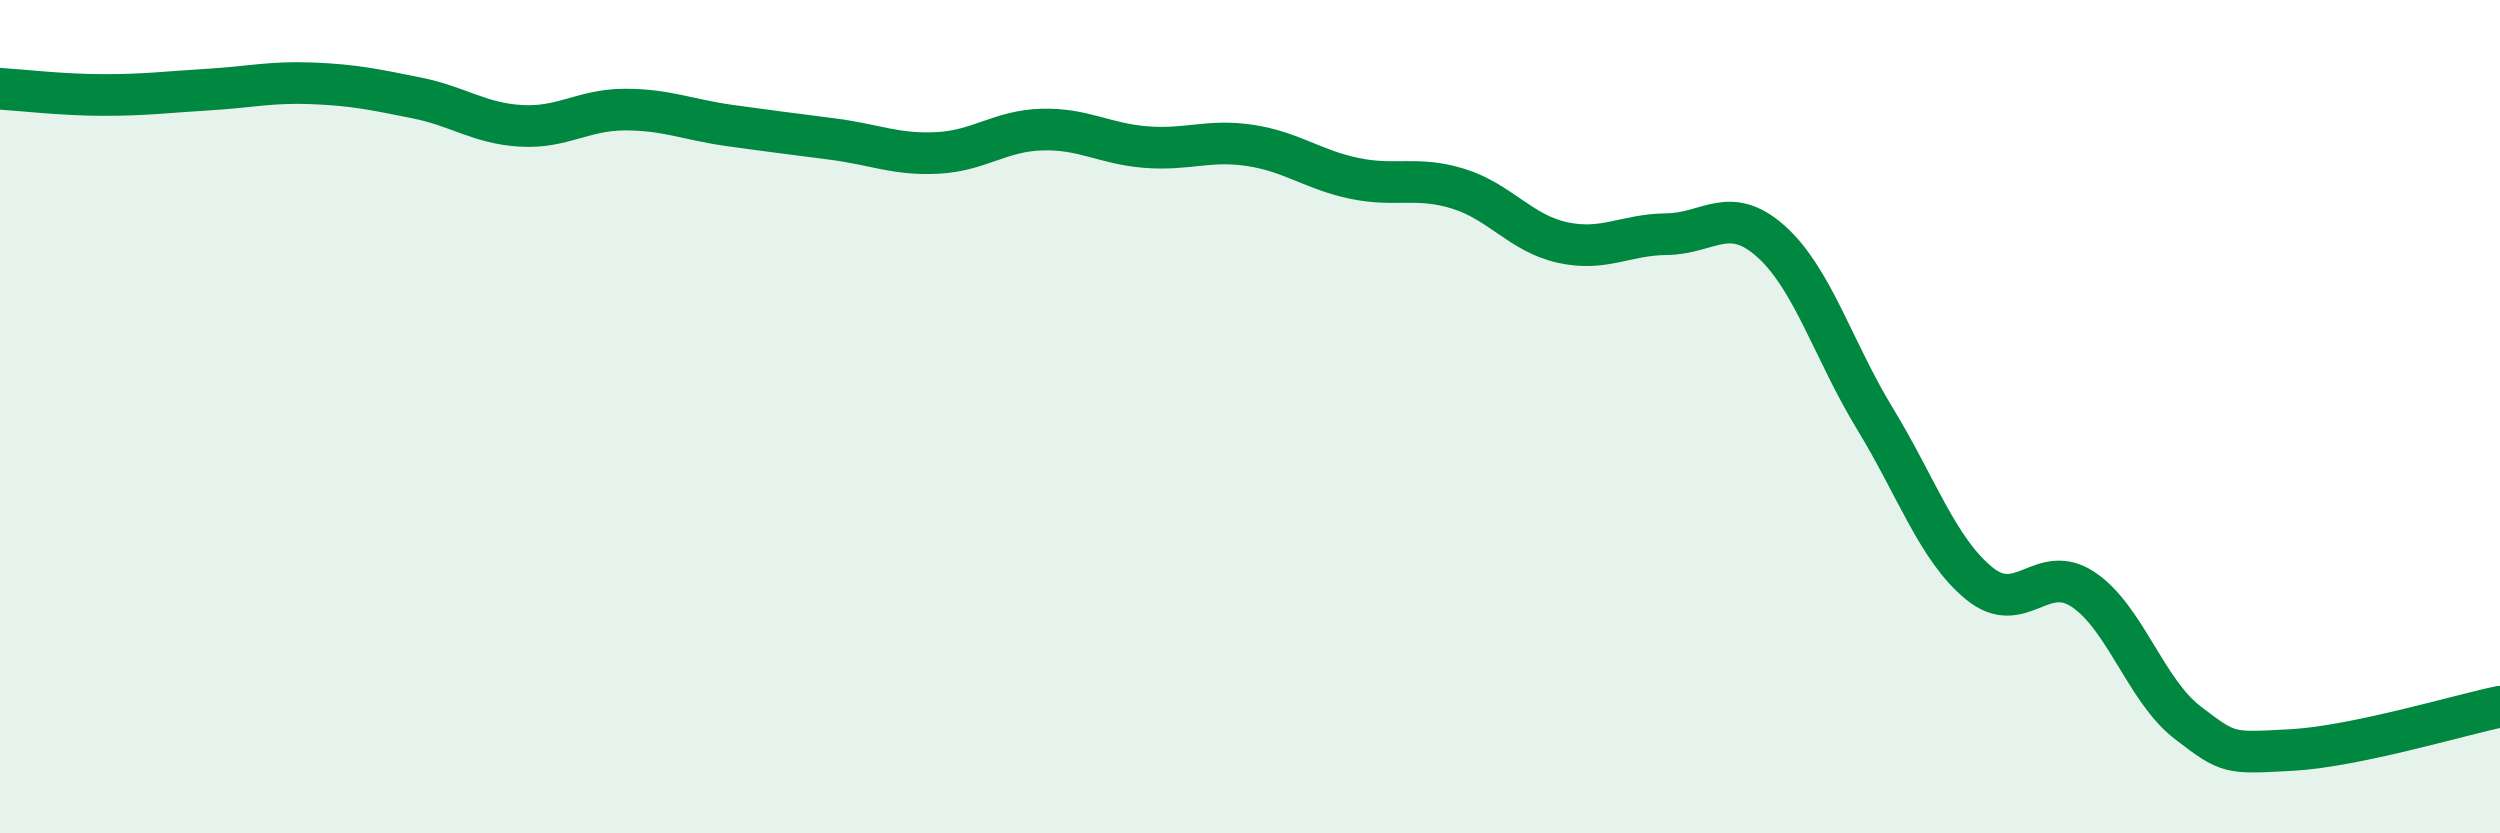
    <svg width="60" height="20" viewBox="0 0 60 20" xmlns="http://www.w3.org/2000/svg">
      <path
        d="M 0,2.13 C 0.5,2.16 1.5,2.28 2.5,2.28 C 3.5,2.28 4,2.21 5,2.15 C 6,2.09 6.5,1.96 7.5,2 C 8.5,2.04 9,2.15 10,2.35 C 11,2.55 11.5,2.96 12.5,3.02 C 13.5,3.08 14,2.63 15,2.63 C 16,2.63 16.5,2.87 17.5,3.01 C 18.5,3.15 19,3.21 20,3.34 C 21,3.47 21.5,3.72 22.5,3.67 C 23.5,3.62 24,3.14 25,3.11 C 26,3.08 26.5,3.45 27.5,3.53 C 28.5,3.61 29,3.34 30,3.49 C 31,3.64 31.5,4.07 32.5,4.28 C 33.5,4.49 34,4.22 35,4.53 C 36,4.84 36.5,5.6 37.5,5.82 C 38.5,6.04 39,5.63 40,5.62 C 41,5.61 41.5,4.9 42.5,5.79 C 43.5,6.68 44,8.41 45,10.05 C 46,11.69 46.5,13.18 47.5,14 C 48.5,14.82 49,13.48 50,14.15 C 51,14.82 51.5,16.57 52.5,17.34 C 53.5,18.11 53.5,18.08 55,18 C 56.5,17.92 59,17.17 60,16.96L60 20L0 20Z"
        fill="#008740"
        opacity="0.1"
        stroke-linecap="round"
        stroke-linejoin="round"
      />
      <path
        d="M 0,2.13 C 0.5,2.16 1.5,2.28 2.5,2.28 C 3.5,2.28 4,2.21 5,2.15 C 6,2.09 6.5,1.96 7.5,2 C 8.5,2.04 9,2.15 10,2.35 C 11,2.55 11.5,2.96 12.5,3.02 C 13.5,3.08 14,2.63 15,2.63 C 16,2.63 16.5,2.87 17.5,3.01 C 18.5,3.15 19,3.21 20,3.34 C 21,3.47 21.5,3.72 22.5,3.67 C 23.5,3.62 24,3.14 25,3.11 C 26,3.08 26.5,3.45 27.5,3.53 C 28.5,3.61 29,3.34 30,3.49 C 31,3.64 31.5,4.07 32.5,4.28 C 33.5,4.49 34,4.22 35,4.53 C 36,4.84 36.5,5.6 37.5,5.82 C 38.5,6.04 39,5.63 40,5.62 C 41,5.61 41.5,4.9 42.5,5.79 C 43.5,6.68 44,8.41 45,10.05 C 46,11.69 46.5,13.18 47.5,14 C 48.5,14.82 49,13.48 50,14.15 C 51,14.82 51.5,16.57 52.5,17.34 C 53.5,18.11 53.5,18.08 55,18 C 56.5,17.92 59,17.17 60,16.96"
        stroke="#008740"
        stroke-width="1"
        fill="none"
        stroke-linecap="round"
        stroke-linejoin="round"
      />
    </svg>
  